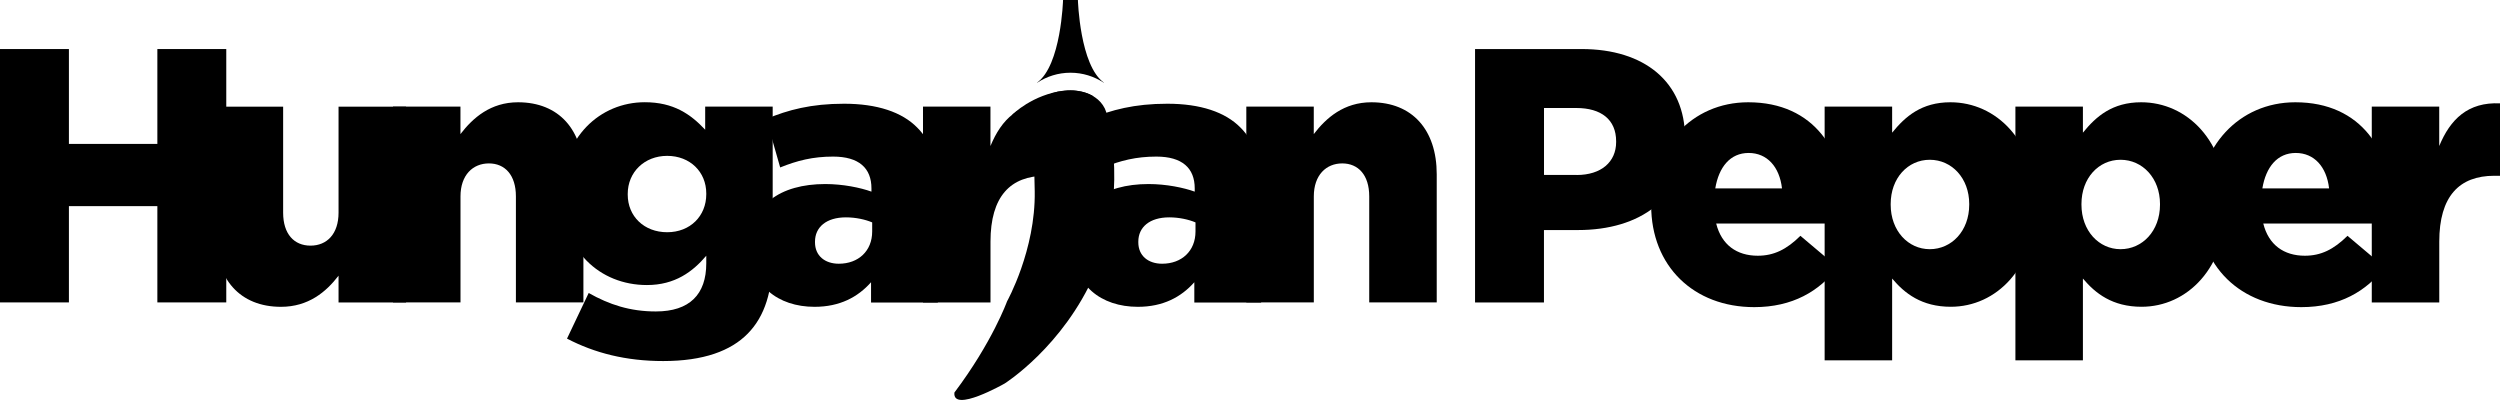 <?xml version="1.0" encoding="UTF-8"?><svg id="Layer_2" xmlns="http://www.w3.org/2000/svg" viewBox="0 0 550 88"><defs><style>.cls-1{fill-rule:evenodd;}</style></defs><g id="Layer_2-2"><g id="Layer_1-2"><path class="cls-1" d="M222.74,25.2s4.35-4.4,11.38-5.27c4.12-.43,6.49,1.3,6.49,1.3l-15.98,7.07-1.89-3.1Z"/><path d="M0,10.79h15.16v20.87h19.46V10.79h15.16v55.74h-15.16v-21.18H15.16v21.18H0V10.79Z"/><path d="M47.44,51.65v-28.19h14.85v23.33c0,4.7,2.42,7.25,6.02,7.25s6.17-2.55,6.17-7.25v-23.33h14.85v43.08h-14.85v-5.89c-2.74,3.58-6.64,6.85-12.67,6.85-8.99,0-14.38-6.05-14.38-15.84h0Z"/><path d="M86.45,23.45h14.85v6.05c2.74-3.58,6.64-7,12.67-7,8.99,0,14.38,6.05,14.38,15.84v28.19h-14.85v-23.33c0-4.7-2.42-7.25-5.94-7.25s-6.25,2.55-6.25,7.25v23.33h-14.85s0-43.08,0-43.08Z"/><path d="M124.74,74.5l4.77-10.04c4.53,2.55,9.07,4.06,14.77,4.06,7.43,0,11.1-3.75,11.1-10.59v-1.67c-2.97,3.5-6.87,6.45-13.06,6.45-10.39,0-18.76-7.65-18.76-19.99v-.16c0-12.42,8.52-20.07,18.29-20.07,6.33,0,10.08,2.62,13.29,6.05v-5.09h14.85v32.73c0,7.88-1.72,13.37-5.47,17.2s-9.77,6.05-18.61,6.05c-8.21,0-15.08-1.76-21.18-4.94h.01ZM155.38,42.73v-.16c0-4.78-3.6-8.28-8.6-8.28s-8.68,3.58-8.68,8.36v.16c0,4.78,3.6,8.28,8.68,8.28s8.6-3.58,8.6-8.36Z"/><path d="M164.99,54.19v-.16c0-8.92,6.64-13.54,16.57-13.54,3.91,0,7.74.8,10.16,1.67v-.71c0-4.46-2.74-7-8.44-7-4.46,0-7.9.88-11.64,2.39l-3.05-10.67c4.77-1.99,9.85-3.35,17.11-3.35s12.74,1.83,16.1,5.26c3.21,3.19,4.53,7.65,4.53,13.7v24.77h-14.7v-4.46c-2.9,3.27-6.87,5.41-12.43,5.41-8.05,0-14.23-4.7-14.23-13.3h0ZM191.88,50.92v-1.99c-1.48-.63-3.6-1.11-5.78-1.11-4.3,0-6.8,2.15-6.8,5.34v.16c0,2.95,2.18,4.7,5.24,4.7,4.3,0,7.34-2.79,7.34-7.09h0Z"/><path d="M203.05,23.45h14.85v8.68c2.42-5.89,6.33-9.72,13.37-9.39v15.93h-1.25c-7.74,0-12.11,4.54-12.11,14.5v13.37h-14.85V23.45h0Z"/><path d="M236.11,54.19v-.16c0-8.92,6.64-13.54,16.57-13.54,3.91,0,7.74.8,10.16,1.67v-.71c0-4.46-2.74-7-8.44-7-4.46,0-7.9.88-11.64,2.39l-3.05-10.67c4.77-1.99,9.85-3.35,17.11-3.35s12.74,1.83,16.1,5.26c3.21,3.19,4.53,7.65,4.53,13.7v24.77h-14.7v-4.46c-2.9,3.27-6.87,5.41-12.43,5.41-8.05,0-14.23-4.7-14.23-13.3h0ZM263.01,50.92v-1.99c-1.48-.63-3.6-1.11-5.78-1.11-4.3,0-6.8,2.15-6.8,5.34v.16c0,2.95,2.18,4.7,5.24,4.7,4.3,0,7.34-2.79,7.34-7.09h0Z"/><path d="M274.18,23.45h14.85v6.05c2.74-3.58,6.64-7,12.67-7,8.99,0,14.38,6.05,14.38,15.84v28.19h-14.85v-23.33c0-4.7-2.42-7.25-5.94-7.25s-6.25,2.55-6.25,7.25v23.33h-14.85V23.45h0Z"/><path d="M324.51,10.79h23.45c13.84,0,22.75,7.25,22.75,19.59v.16c0,13.14-9.93,20.07-23.53,20.07h-7.51v15.93h-15.16V10.79ZM346.87,38.5c5.39,0,8.68-2.87,8.68-7.25v-.16c0-4.78-3.29-7.33-8.76-7.33h-7.11v14.73h7.19Z"/><path d="M363.28,45.2v-.16c0-12.58,8.83-22.54,21.33-22.54,14.62,0,21.33,10.91,21.33,23.57,0,.96,0,2.07-.08,3.1h-28.3c1.17,4.7,4.53,7.09,9.15,7.09,3.52,0,6.33-1.36,9.38-4.38l8.21,6.93c-4.07,5.26-9.93,8.76-18.37,8.76-13.29,0-22.67-8.99-22.67-22.38h0ZM392.04,41.45c-.55-4.78-3.29-7.8-7.34-7.8s-6.56,3.1-7.34,7.8h14.69,0Z"/><path d="M401.42,23.45h14.85v5.74c2.9-3.58,6.48-6.69,12.82-6.69,10.08,0,18.76,8.52,18.76,22.3v.16c0,14.02-8.68,22.53-18.68,22.53-6.41,0-10.16-2.95-12.9-6.21v18h-14.85V23.45h0ZM433.23,45.03v-.16c0-5.66-3.83-9.72-8.68-9.72s-8.6,4.06-8.6,9.72v.16c0,5.74,3.83,9.79,8.6,9.79s8.68-3.98,8.68-9.79Z"/><path d="M443.39,23.45h14.85v5.74c2.9-3.58,6.48-6.69,12.82-6.69,10.08,0,18.76,8.52,18.76,22.3v.16c0,14.02-8.68,22.53-18.68,22.53-6.41,0-10.16-2.95-12.9-6.21v18h-14.85V23.45ZM475.2,45.03v-.16c0-5.66-3.83-9.72-8.68-9.72s-8.6,4.06-8.6,9.72v.16c0,5.74,3.83,9.79,8.6,9.79s8.68-3.98,8.68-9.79Z"/><path d="M483.64,45.2v-.16c0-12.58,8.83-22.54,21.33-22.54,14.62,0,21.33,10.91,21.33,23.57,0,.96,0,2.07-.08,3.1h-28.3c1.17,4.7,4.53,7.09,9.15,7.09,3.52,0,6.33-1.36,9.38-4.38l8.21,6.93c-4.07,5.26-9.93,8.76-18.37,8.76-13.29,0-22.67-8.99-22.67-22.38h.01ZM512.4,41.45c-.55-4.78-3.29-7.8-7.34-7.8s-6.56,3.1-7.34,7.8h14.69,0Z"/><path d="M521.78,23.45h14.85v8.68c2.42-5.89,6.33-9.72,13.37-9.39v15.93h-1.25c-7.74,0-12.11,4.54-12.11,14.5v13.37h-14.85V23.45Z"/><path class="cls-1" d="M232.74,20.17l1.23-.15c1.44-.18,2.91-.14,4.31.23,1.73.46,3.73,1.47,4.79,3.64,1.28,2.77,4.9,20.01-2.15,36.21-7.05,16.21-19.91,24.28-19.91,24.28,0,0-11.52,6.57-11.04,1.98,8.35-11.08,11.58-20.06,11.58-20.06,0,0,6.3-11.29,6.09-24.21-.2-12.91-.58-16.24-.58-16.23s.01-4.4,5.68-5.7Z"/><path class="cls-1" d="M235.51,16c2.7,0,5.19.81,7.3,2.19h.07c-5.33-3.75-5.74-18.19-5.74-18.19h-3.27s-.41,14.44-5.74,18.19h.07c2.1-1.38,4.61-2.19,7.3-2.19h0Z"/></g></g></svg>